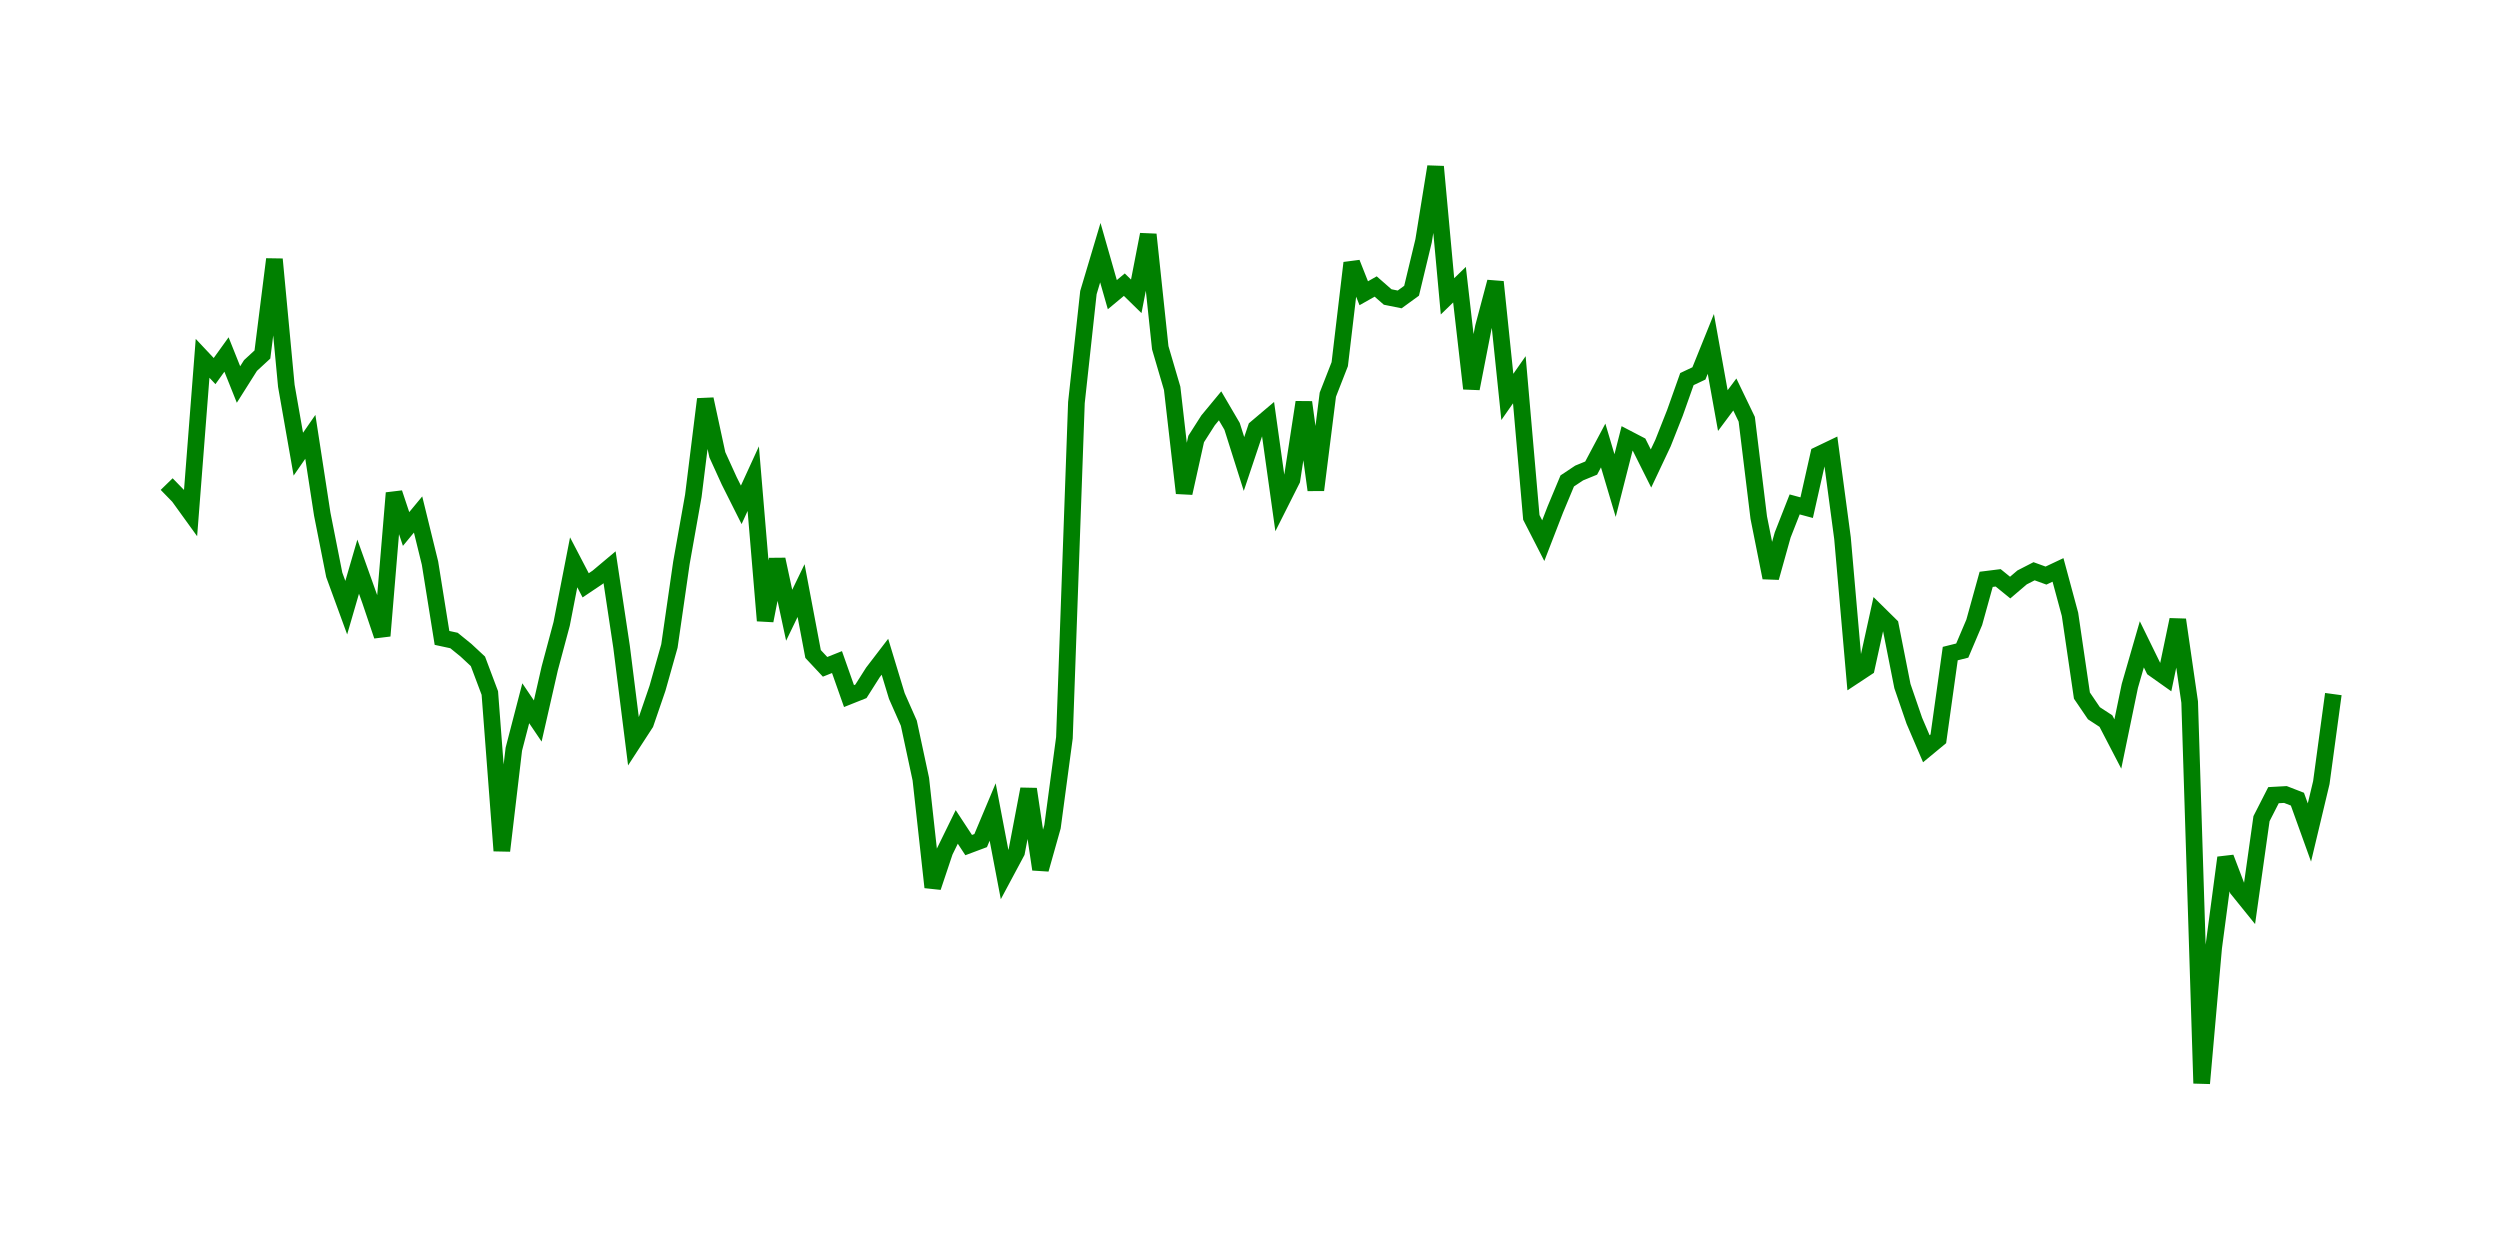 <svg width="300.0" height="150.0" xmlns="http://www.w3.org/2000/svg">
<polyline fill="none" stroke="green" stroke-width="2" points="20.00,58.09 21.44,59.57 22.87,61.55 24.31,43.00 25.75,44.53 27.18,42.54 28.62,46.14 30.06,43.86 31.49,42.54 32.93,31.11 34.36,46.30 35.80,54.50 37.24,52.42 38.67,61.70 40.11,68.98 41.55,72.92 42.98,68.00 44.42,72.03 45.86,76.30 47.29,59.16 48.73,63.48 50.17,61.74 51.60,67.57 53.04,76.55 54.48,76.86 55.91,78.02 57.35,79.36 58.78,83.16 60.22,102.09 61.66,89.90 63.09,84.39 64.53,86.52 65.97,80.20 67.40,74.86 68.84,67.48 70.28,70.24 71.71,69.28 73.15,68.07 74.59,77.63 76.02,89.01 77.46,86.79 78.90,82.59 80.33,77.52 81.77,67.54 83.20,59.50 84.64,47.90 86.08,54.57 87.51,57.71 88.95,60.58 90.39,57.44 91.82,74.48 93.26,67.13 94.70,73.83 96.13,70.87 97.57,78.48 99.01,80.02 100.44,79.45 101.88,83.53 103.31,82.96 104.75,80.69 106.19,78.81 107.62,83.52 109.06,86.78 110.50,93.50 111.93,106.47 113.37,102.17 114.81,99.23 116.24,101.41 117.68,100.87 119.12,97.44 120.55,104.94 121.99,102.25 123.43,94.69 124.86,104.32 126.30,99.21 127.73,88.53 129.17,48.31 130.61,35.11 132.04,30.32 133.48,35.36 134.92,34.16 136.35,35.56 137.79,28.14 139.23,41.73 140.66,46.60 142.10,59.17 143.54,52.68 144.97,50.44 146.41,48.70 147.85,51.16 149.28,55.68 150.72,51.38 152.15,50.17 153.59,60.44 155.03,57.58 156.46,48.27 157.90,58.80 159.34,47.36 160.77,43.70 162.21,31.55 163.65,35.19 165.08,34.38 166.52,35.64 167.96,35.93 169.39,34.89 170.83,28.90 172.27,20.00 173.70,35.56 175.14,34.16 176.57,46.63 178.01,39.25 179.45,33.83 180.88,47.63 182.32,45.57 183.76,62.09 185.19,64.88 186.63,61.16 188.07,57.71 189.50,56.76 190.94,56.17 192.38,53.46 193.81,58.27 195.25,52.61 196.69,53.36 198.12,56.22 199.56,53.17 200.99,49.55 202.43,45.49 203.87,44.81 205.30,41.27 206.74,49.27 208.18,47.34 209.61,50.31 211.05,62.11 212.49,69.32 213.92,64.20 215.36,60.53 216.80,60.92 218.23,54.57 219.67,53.88 221.10,64.58 222.54,81.08 223.98,80.13 225.41,73.63 226.85,75.05 228.29,82.33 229.72,86.49 231.16,89.85 232.60,88.66 234.03,78.43 235.47,78.07 236.91,74.68 238.34,69.52 239.78,69.34 241.22,70.51 242.65,69.29 244.09,68.55 245.52,69.07 246.96,68.39 248.40,73.72 249.83,83.47 251.27,85.59 252.71,86.53 254.14,89.28 255.58,82.31 257.02,77.32 258.45,80.24 259.89,81.26 261.33,74.37 262.76,84.25 264.20,130.00 265.64,113.70 267.07,102.92 268.51,106.70 269.94,108.47 271.38,98.24 272.82,95.42 274.25,95.34 275.69,95.90 277.13,99.90 278.56,93.91 280.00,83.29 " />
</svg>